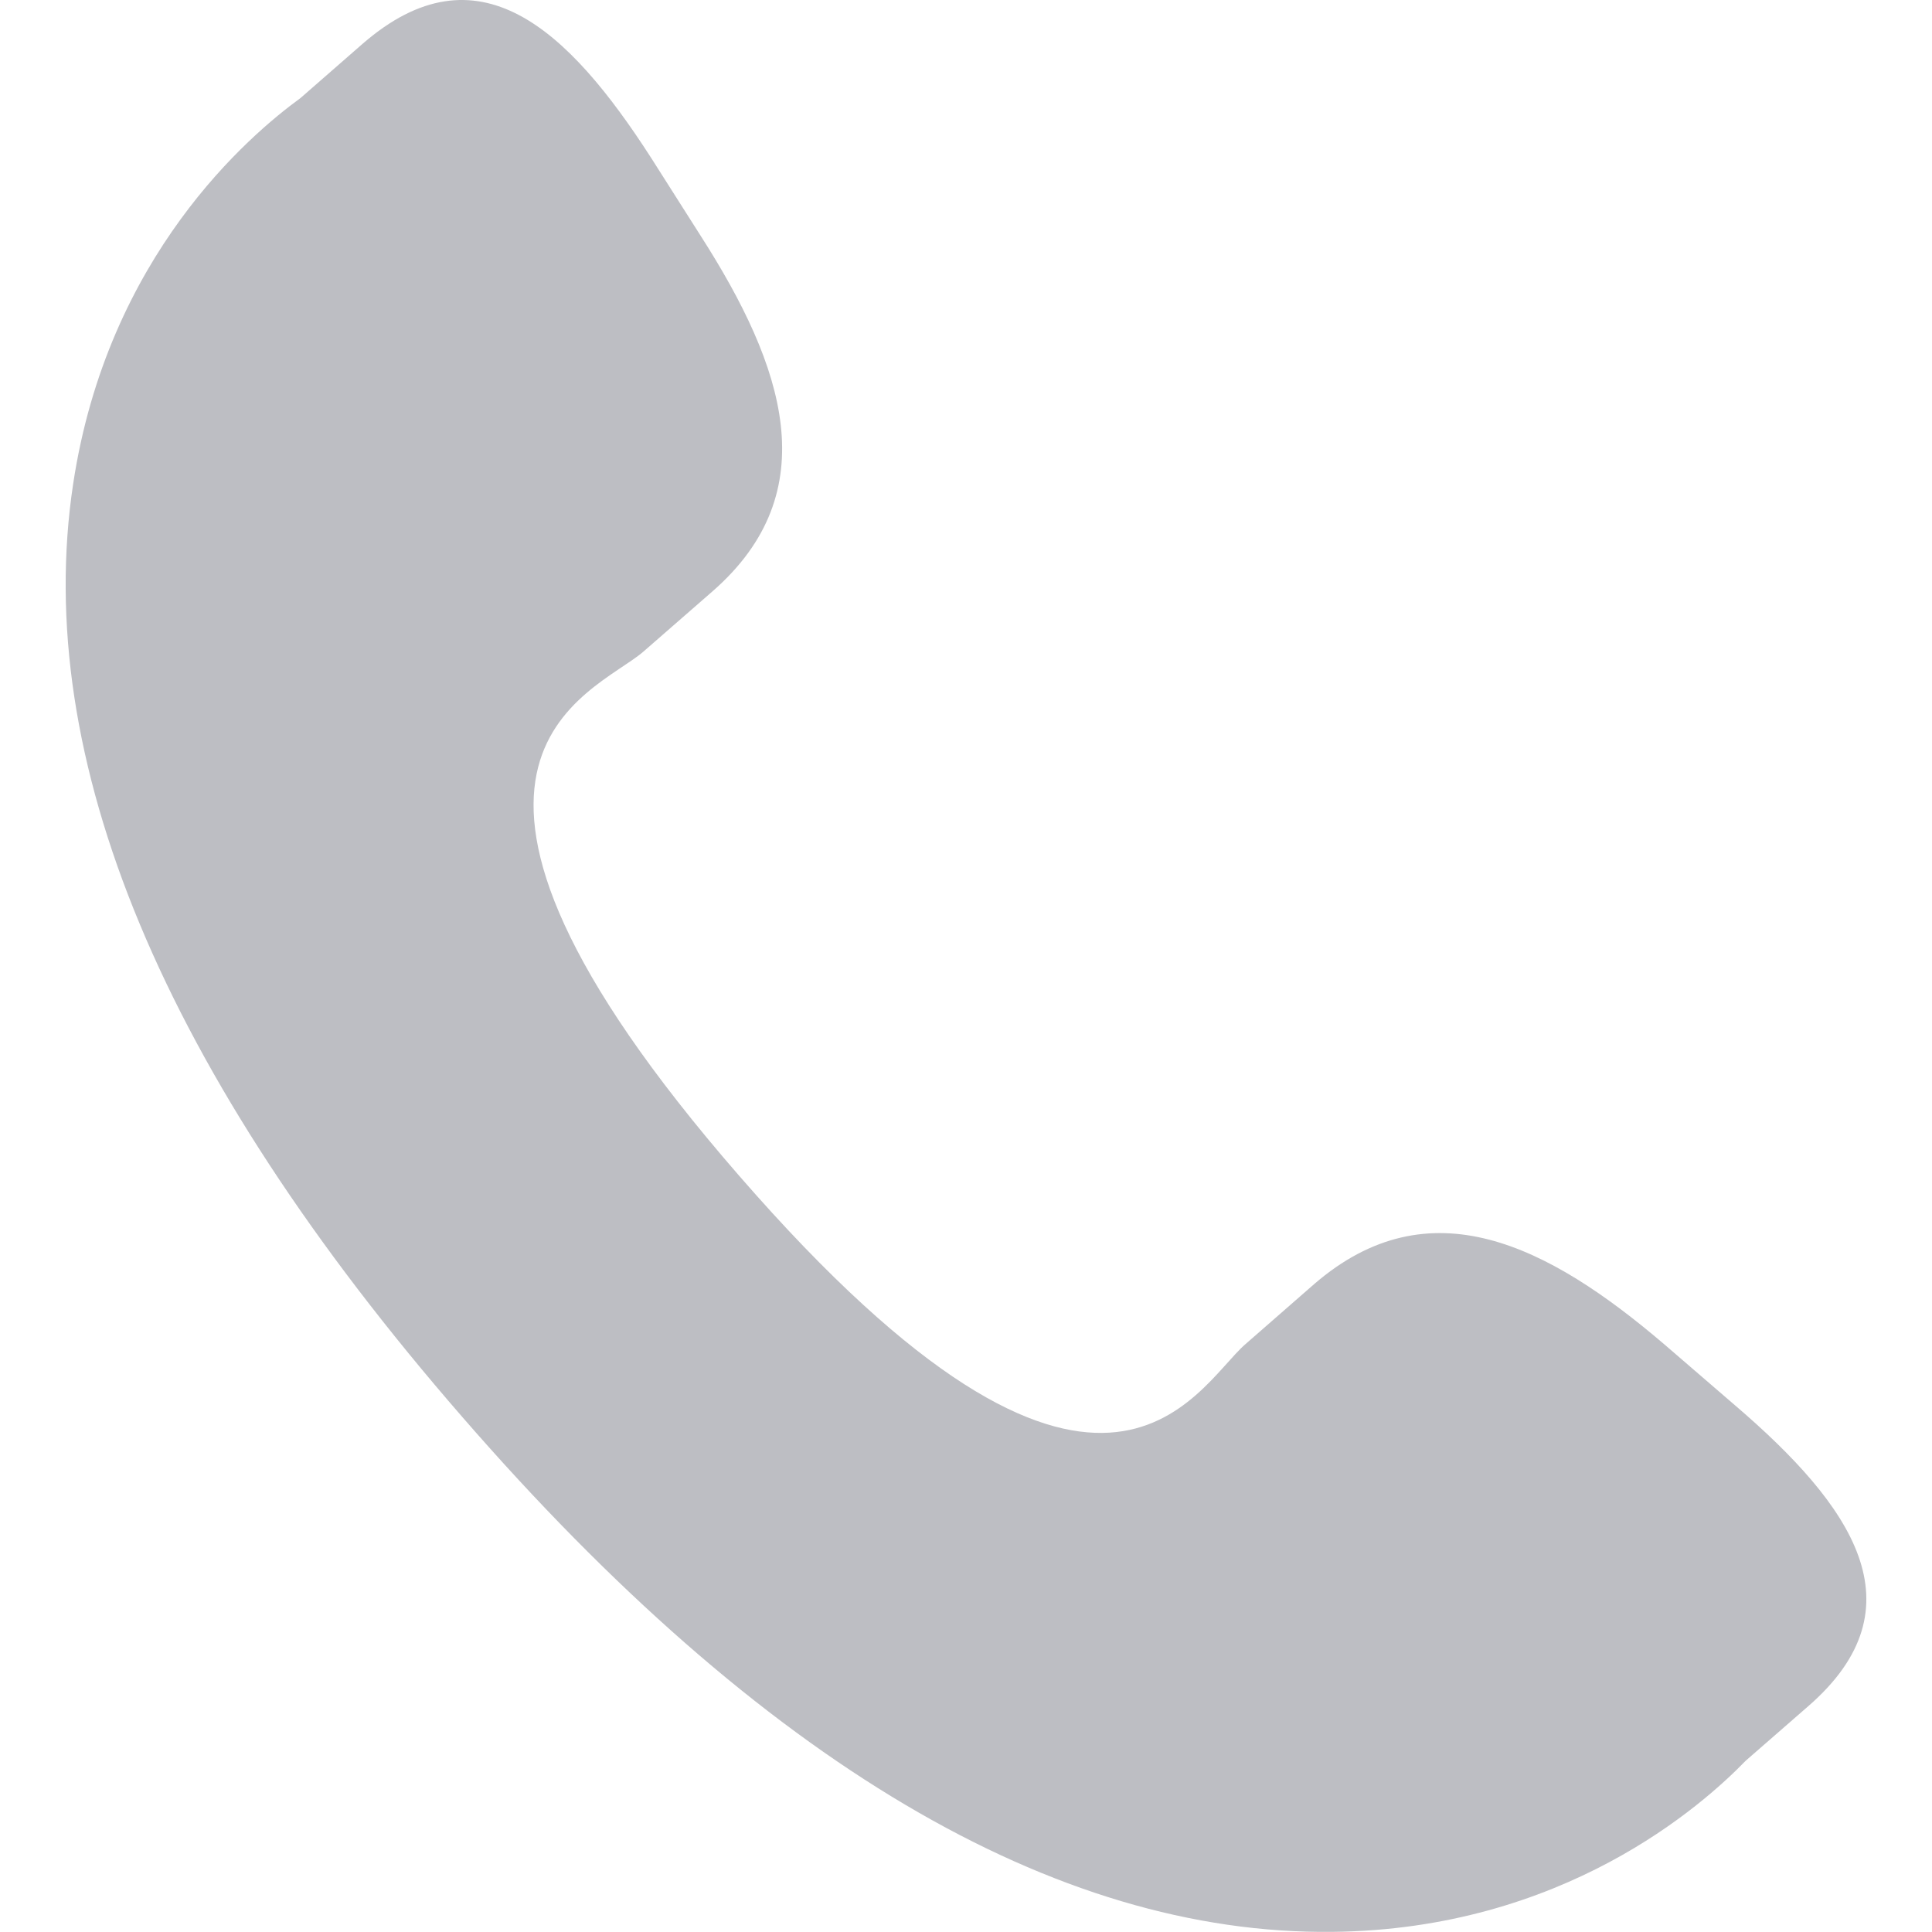 <svg width="14" height="14" viewBox="0 0 14 14" fill="none" xmlns="http://www.w3.org/2000/svg">
<g clip-path="url(#clip0_0_253)">
<path d="M12.063 9.744C11.217 9.021 10.359 8.583 9.523 9.305L9.024 9.741C8.66 10.058 7.981 11.539 5.357 8.521C2.734 5.507 4.295 5.037 4.661 4.723L5.162 4.286C5.993 3.562 5.68 2.651 5.08 1.713L4.719 1.145C4.117 0.209 3.461 -0.406 2.628 0.317L2.178 0.71C1.809 0.979 0.78 1.851 0.53 3.507C0.23 5.495 1.178 7.771 3.35 10.268C5.519 12.766 7.642 14.021 9.654 13.999C11.326 13.982 12.335 13.084 12.651 12.758L13.103 12.364C13.934 11.642 13.418 10.907 12.571 10.182L12.063 9.744Z" fill="#BDBEC3"/>
</g>
<defs>
<clipPath id="clip0_0_253">
<rect width="14" height="14" fill="white"/>
</clipPath>
</defs>
</svg>
